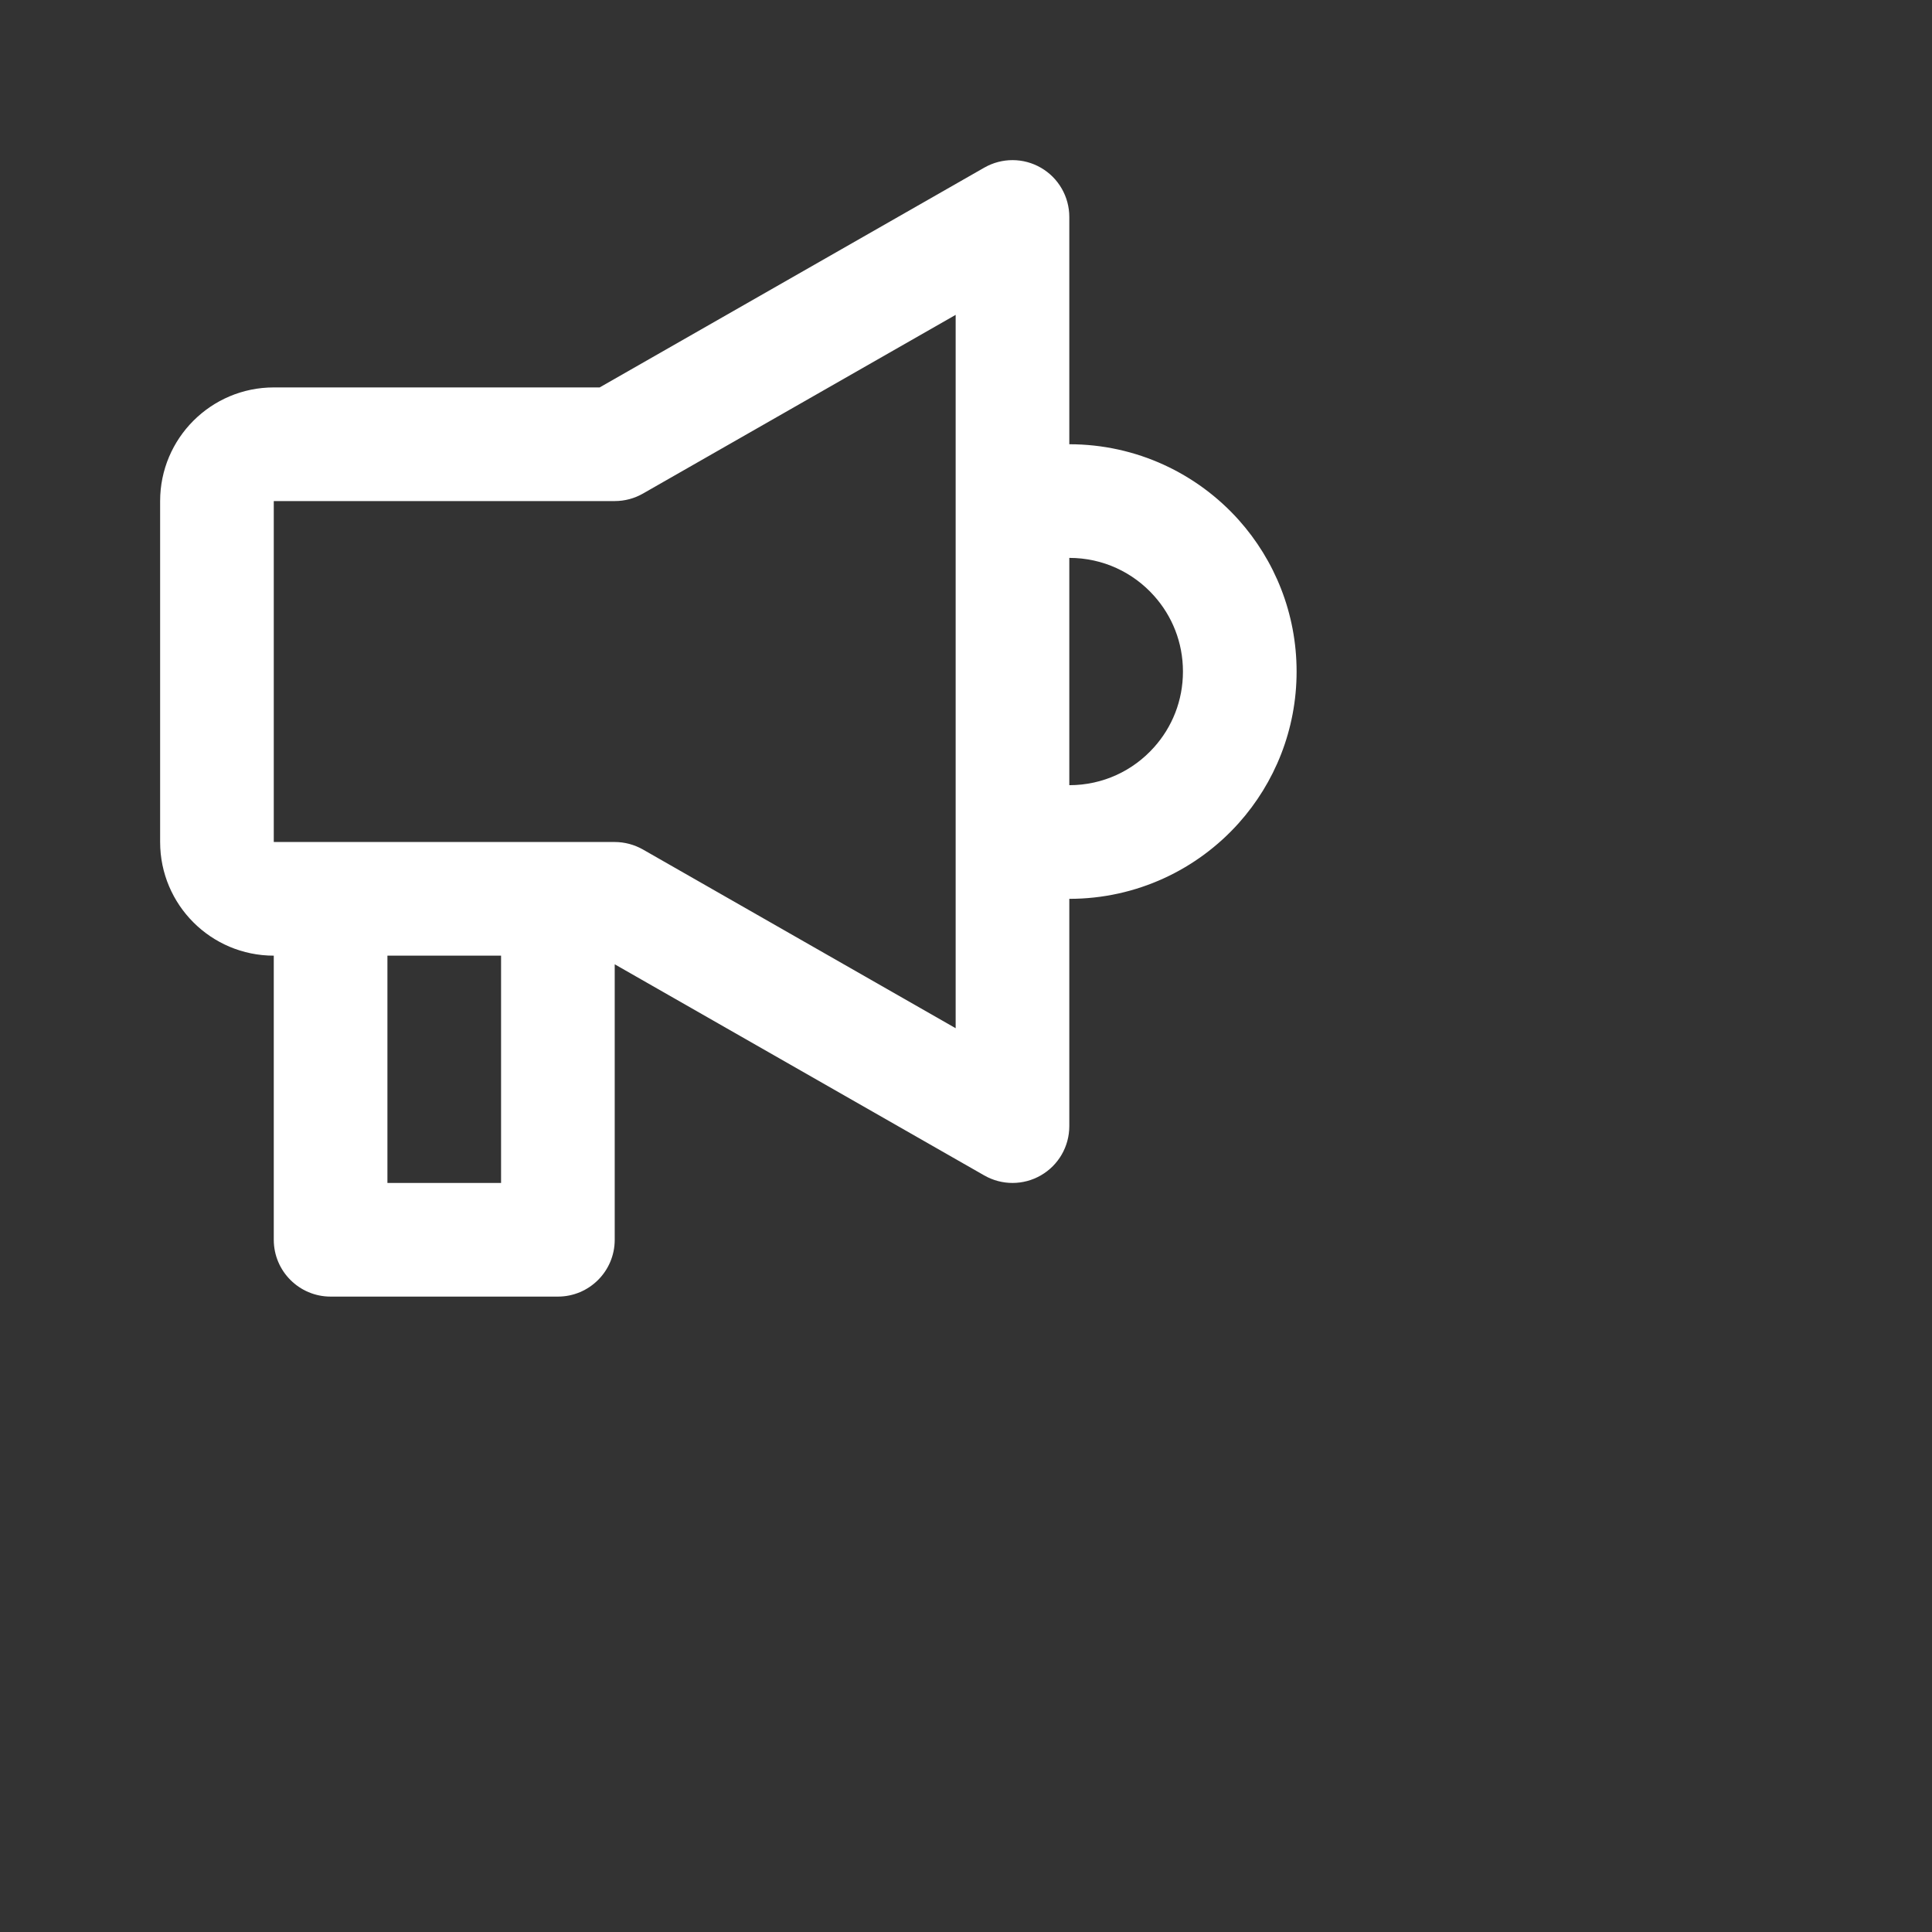 <svg width="34" height="34" viewBox="0 0 34 34" fill="none" xmlns="http://www.w3.org/2000/svg">
<rect x="0" y="0" width="34" height="34" fill="#333333" stroke="none"/>
<path d="M18.32 2.953C18.629 3.132 18.818 3.462 18.818 3.818V7.818C20.003 7.818 21.069 8.335 21.8 9.151C22.432 9.858 22.818 10.794 22.818 11.818C22.818 12.842 22.432 13.778 21.8 14.485C21.069 15.302 20.003 15.818 18.818 15.818V19.818C18.818 20.175 18.629 20.504 18.32 20.683C18.012 20.862 17.632 20.863 17.322 20.686L10.818 16.97V21.818C10.818 22.37 10.371 22.818 9.818 22.818H5.818C5.266 22.818 4.818 22.37 4.818 21.818V16.818C3.714 16.818 2.818 15.923 2.818 14.818V8.818C2.818 7.714 3.714 6.818 4.818 6.818H10.553L17.322 2.95C17.632 2.773 18.012 2.774 18.32 2.953ZM10.818 14.818C10.992 14.818 11.163 14.864 11.315 14.95L16.818 18.095V5.541L11.315 8.686C11.163 8.773 10.992 8.818 10.818 8.818H4.818V14.818H10.818ZM6.818 16.818V20.818H8.818V16.818H6.818ZM18.818 13.818C19.411 13.818 19.942 13.562 20.309 13.151C20.627 12.797 20.818 12.331 20.818 11.818C20.818 11.305 20.627 10.84 20.309 10.485C19.942 10.074 19.411 9.818 18.818 9.818V13.818Z" fill="white"/>
</svg>
